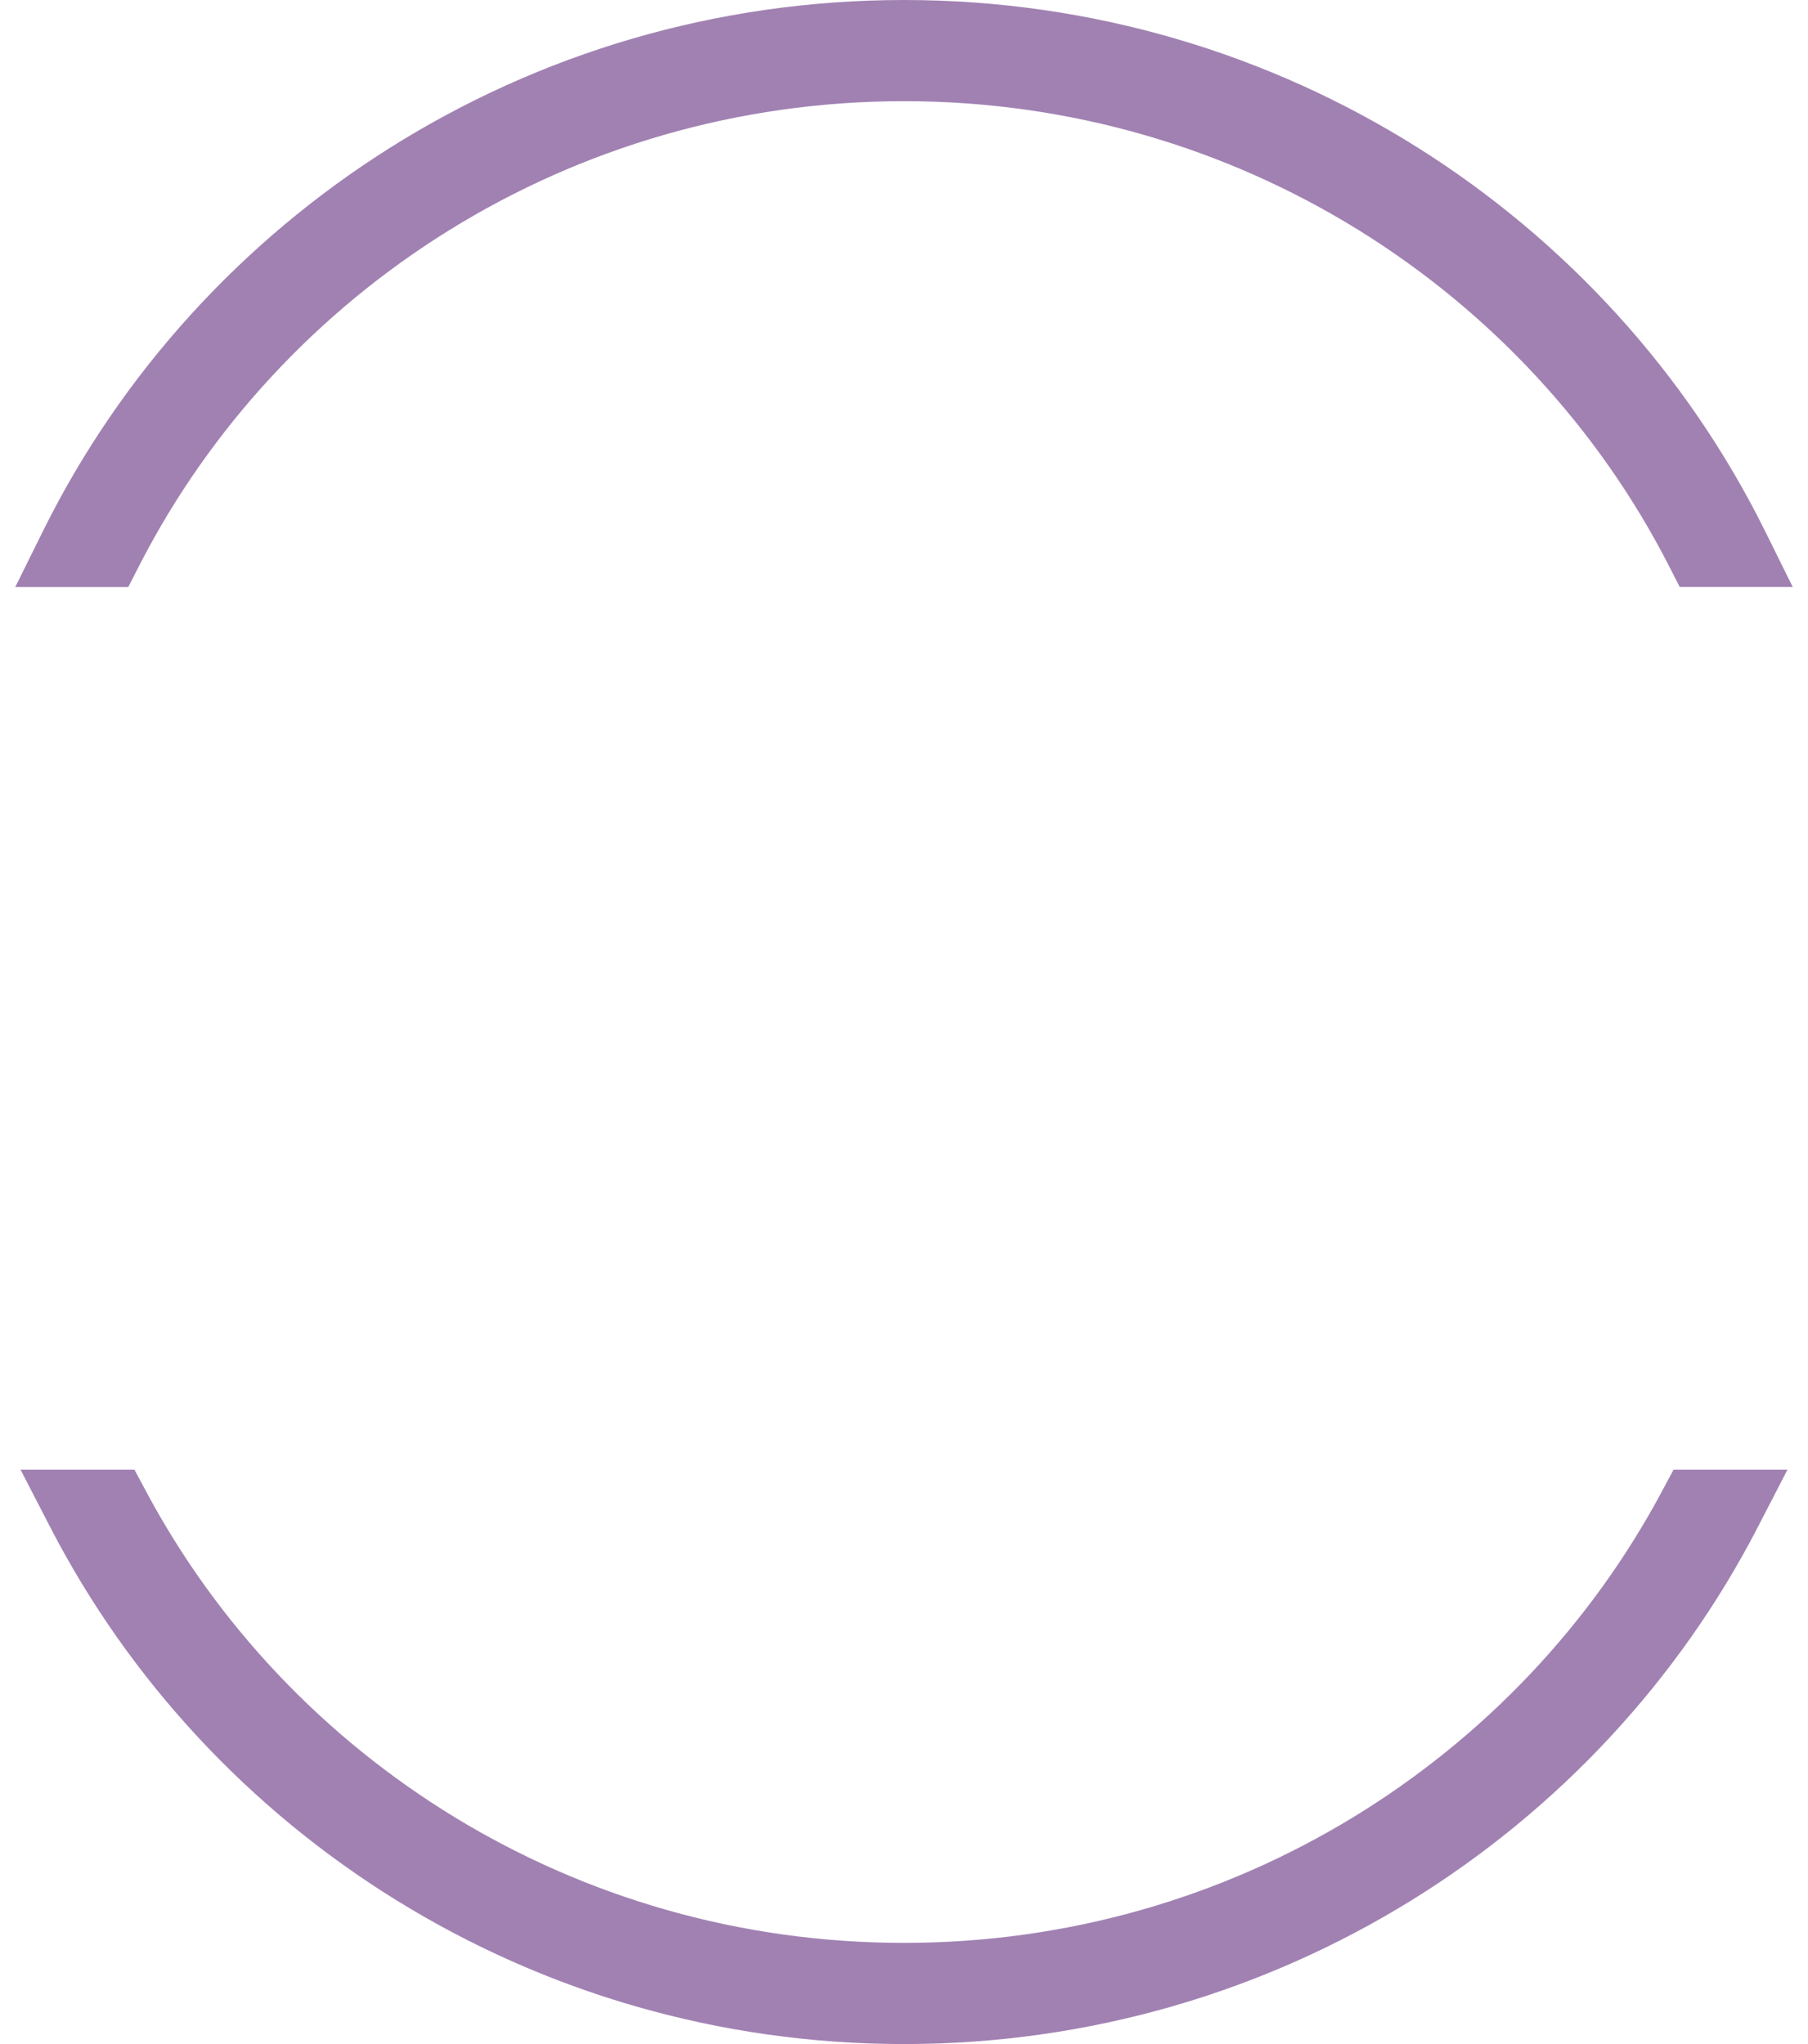 <?xml version="1.0" encoding="utf-8"?>
<svg xmlns="http://www.w3.org/2000/svg" width="46" height="52" viewBox="0 0 46 52" fill="none">
<path d="M42.903 14.16L43.042 14.432H43.348H44H44.806L44.448 13.709C40.567 5.894 32.411 0.5 23 0.5C13.589 0.5 5.433 5.894 1.552 13.711L1.194 14.434H2H2.652H2.958L3.097 14.162C6.765 6.999 14.309 2.074 23 2.074C31.691 2.074 39.235 6.999 42.903 14.16ZM3.264 38.154L3.122 37.889H2.822H2.165H1.344L1.721 38.619C5.663 46.257 13.725 51.5 23 51.5C32.275 51.5 40.337 46.257 44.279 38.619L44.656 37.889H43.835H43.178H42.878L42.736 38.154C39.012 45.143 31.562 49.926 23 49.926C14.436 49.926 6.988 45.145 3.264 38.154Z" fill="#A181B2" stroke="#A181B2"/>
</svg>